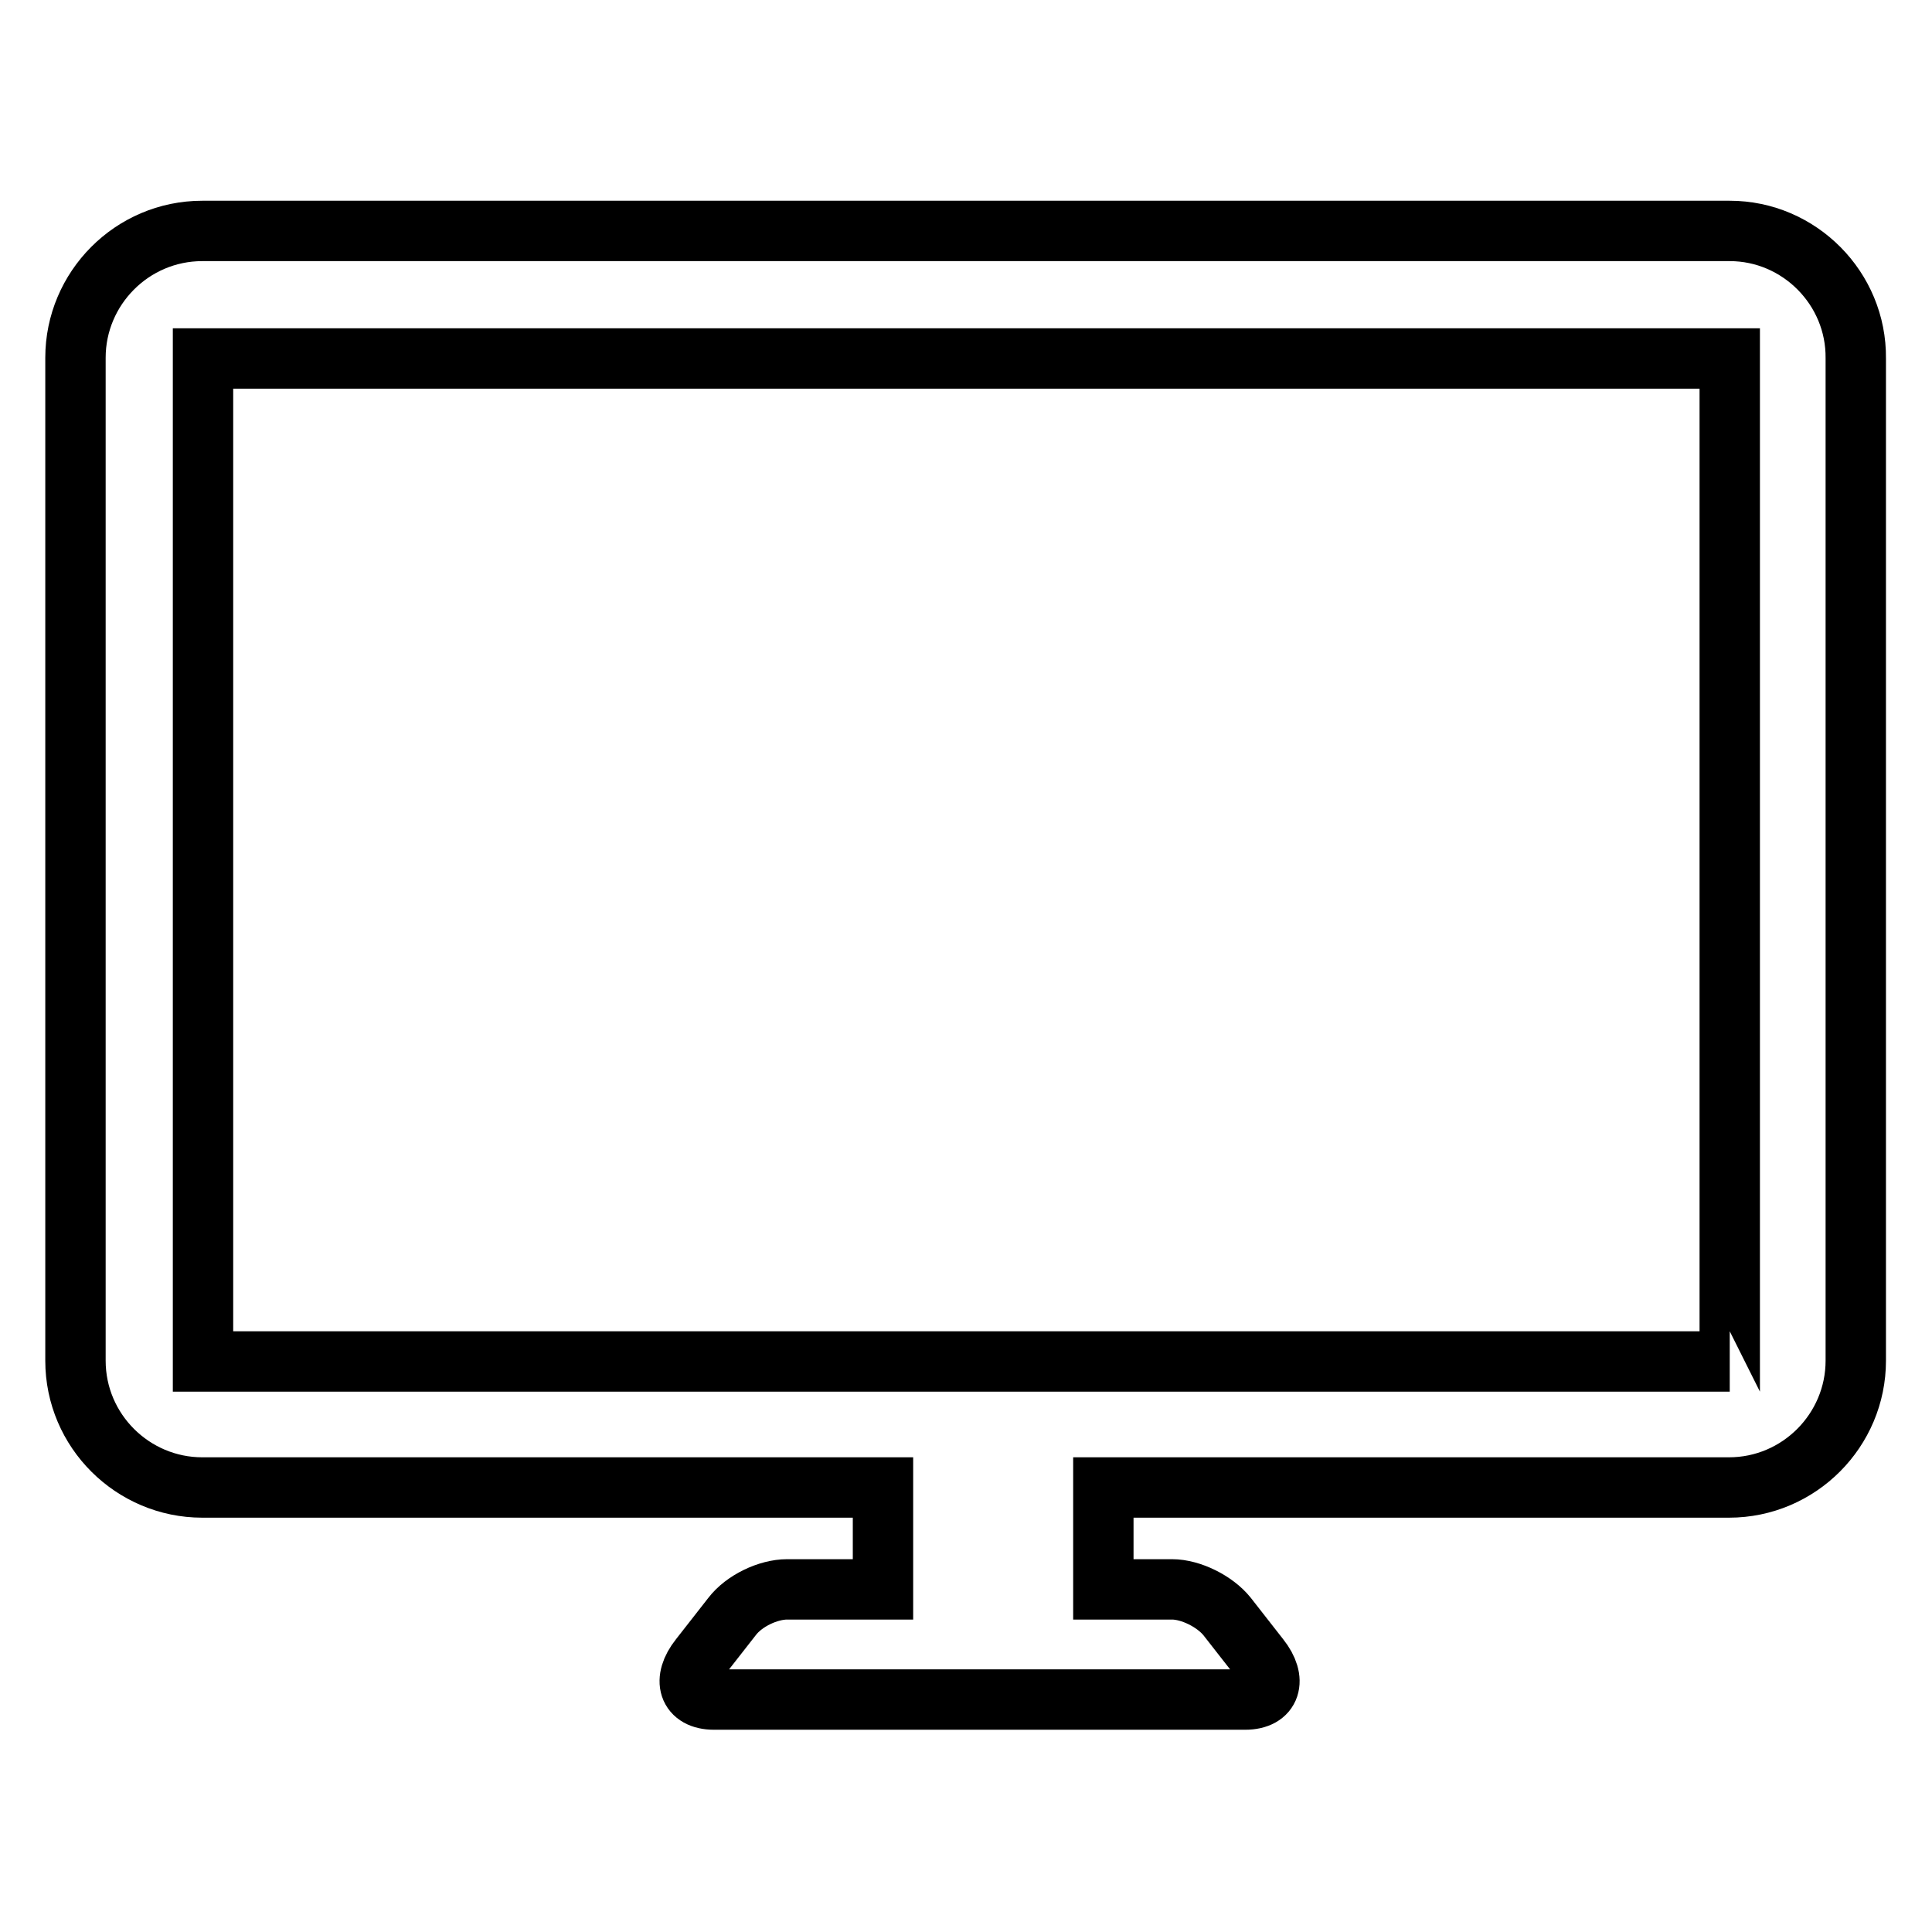 <?xml version="1.0" encoding="utf-8"?>
<!-- Svg Vector Icons : http://www.onlinewebfonts.com/icon -->
<!DOCTYPE svg PUBLIC "-//W3C//DTD SVG 1.1//EN" "http://www.w3.org/Graphics/SVG/1.1/DTD/svg11.dtd">
<svg version="1.1" xmlns="http://www.w3.org/2000/svg" xmlns:xlink="http://www.w3.org/1999/xlink" x="0px" y="0px" viewBox="0 0 256 256" enable-background="new 0 0 256 256" xml:space="preserve">
<g> <path stroke-width="8" fill-opacity="0" stroke="#000000"  d="M229.2,30.6H26.8c-9.3,0-16.8,7.6-16.8,16.8v132.9c0,9.3,7.6,16.8,16.8,16.8H117v13.5h-12.7 c-2.5,0-5.7,1.5-7.3,3.6l-4.3,5.5c-2.3,2.9-1.5,5.5,1.9,5.5H165c3.4,0,4.2-2.6,1.9-5.5l-4.3-5.5c-1.6-2-4.8-3.6-7.3-3.6h-9.1v-13.5 h82.9c9.3,0,16.8-7.6,16.8-16.8V47.5C246,38.2,238.4,30.6,229.2,30.6z M229.2,180.4C229.1,180.4,229.1,180.4,229.2,180.4l-202.3,0 c0,0,0,0,0,0V47.5c0,0,0,0,0,0h202.3c0,0,0,0,0,0L229.2,180.4L229.2,180.4z"/></g>
</svg>